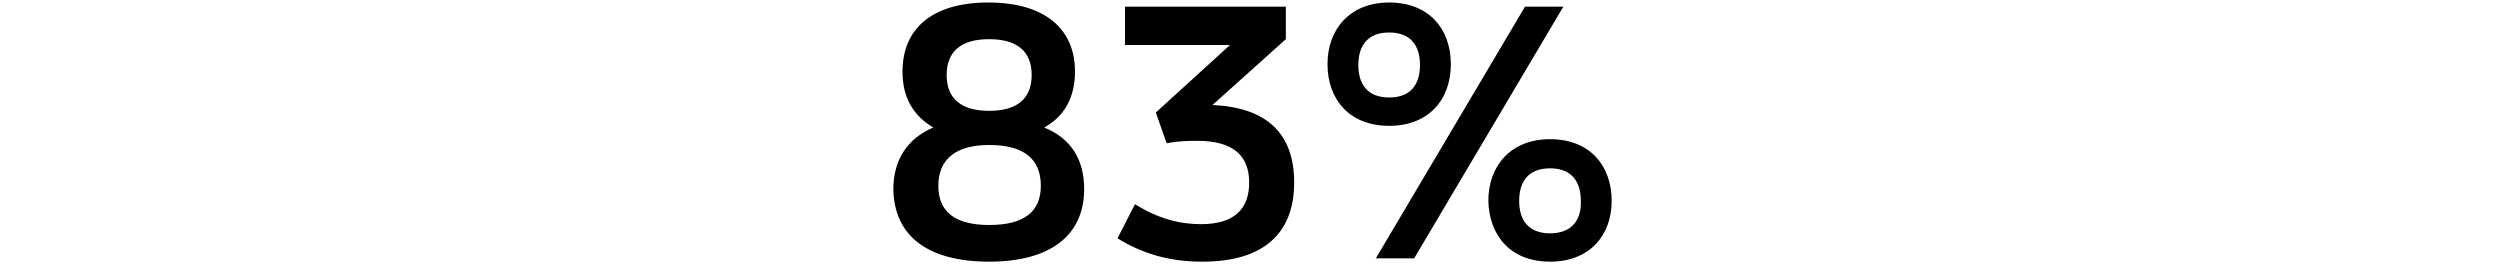 <?xml version="1.0" encoding="utf-8"?>
<!-- Generator: Adobe Illustrator 25.2.0, SVG Export Plug-In . SVG Version: 6.00 Build 0)  -->
<svg version="1.1" id="Calque_1" xmlns="http://www.w3.org/2000/svg" xmlns:xlink="http://www.w3.org/1999/xlink" x="0px" y="0px"
	 viewBox="0 0 300 32" style="enable-background:new 0 0 300 32;" xml:space="preserve">
<g id="HP-entreprise-_x2B_-formulaire">
	<g id="ASSET" transform="translate(-79, -260)">
		<path id="_x38_3_x25_" d="M197.7,291.4c7.4,0,11.4-3.2,11.4-8.7c0-3.6-1.6-6.1-4.8-7.4c2.4-1.3,3.7-3.6,3.7-6.7
			c0-5.2-3.7-8.3-10.4-8.3s-10.3,3.1-10.3,8.3c0,3.1,1.3,5.3,3.7,6.7c-3.1,1.3-4.8,3.9-4.8,7.4C186.3,288.3,190.3,291.4,197.7,291.4
			z M197.7,273.3c-3.4,0-5.1-1.5-5.1-4.3s1.7-4.3,5.1-4.3c3.4,0,5.1,1.5,5.1,4.3S201.1,273.3,197.7,273.3z M197.7,287
			c-4.1,0-6.1-1.6-6.1-4.7c0-3.2,2.1-4.9,6.1-4.9c4.2,0,6.2,1.7,6.2,4.9C203.9,285.4,201.9,287,197.7,287z M223.3,291.4
			c7.1,0,11-3.2,11-9.5c0-5.9-3.3-9-9.8-9.3l8.8-7.9v-3.9H214v4.6h12.6l-8.9,8.1l1.3,3.7c1.4-0.3,2.7-0.3,3.7-0.3
			c4.3,0,6.2,1.8,6.2,5s-1.8,5-5.8,5c-2.6,0-5.2-0.7-7.9-2.4l-2.1,4.1C216.2,290.5,219.4,291.4,223.3,291.4z M245.7,275.1
			c4.7,0,7.4-3.1,7.4-7.4c0-4.2-2.6-7.4-7.4-7.4c-4.7,0-7.4,3.2-7.4,7.4S240.9,275.1,245.7,275.1z M248.7,291l17.9-30.2H262
			L244.1,291H248.7z M245.7,271.7c-2.6,0-3.7-1.6-3.7-3.9s1.1-3.9,3.7-3.9s3.7,1.6,3.7,3.9S248.3,271.7,245.7,271.7z M265,291.4
			c4.7,0,7.4-3.1,7.4-7.3c0-4.2-2.6-7.4-7.4-7.4c-4.7,0-7.4,3.2-7.4,7.4C257.7,288.3,260.3,291.4,265,291.4z M265,288
			c-2.6,0-3.7-1.6-3.7-3.9s1.1-3.9,3.7-3.9s3.7,1.6,3.7,3.9C268.8,286.4,267.6,288,265,288z"/>
	</g>
</g>
</svg>
